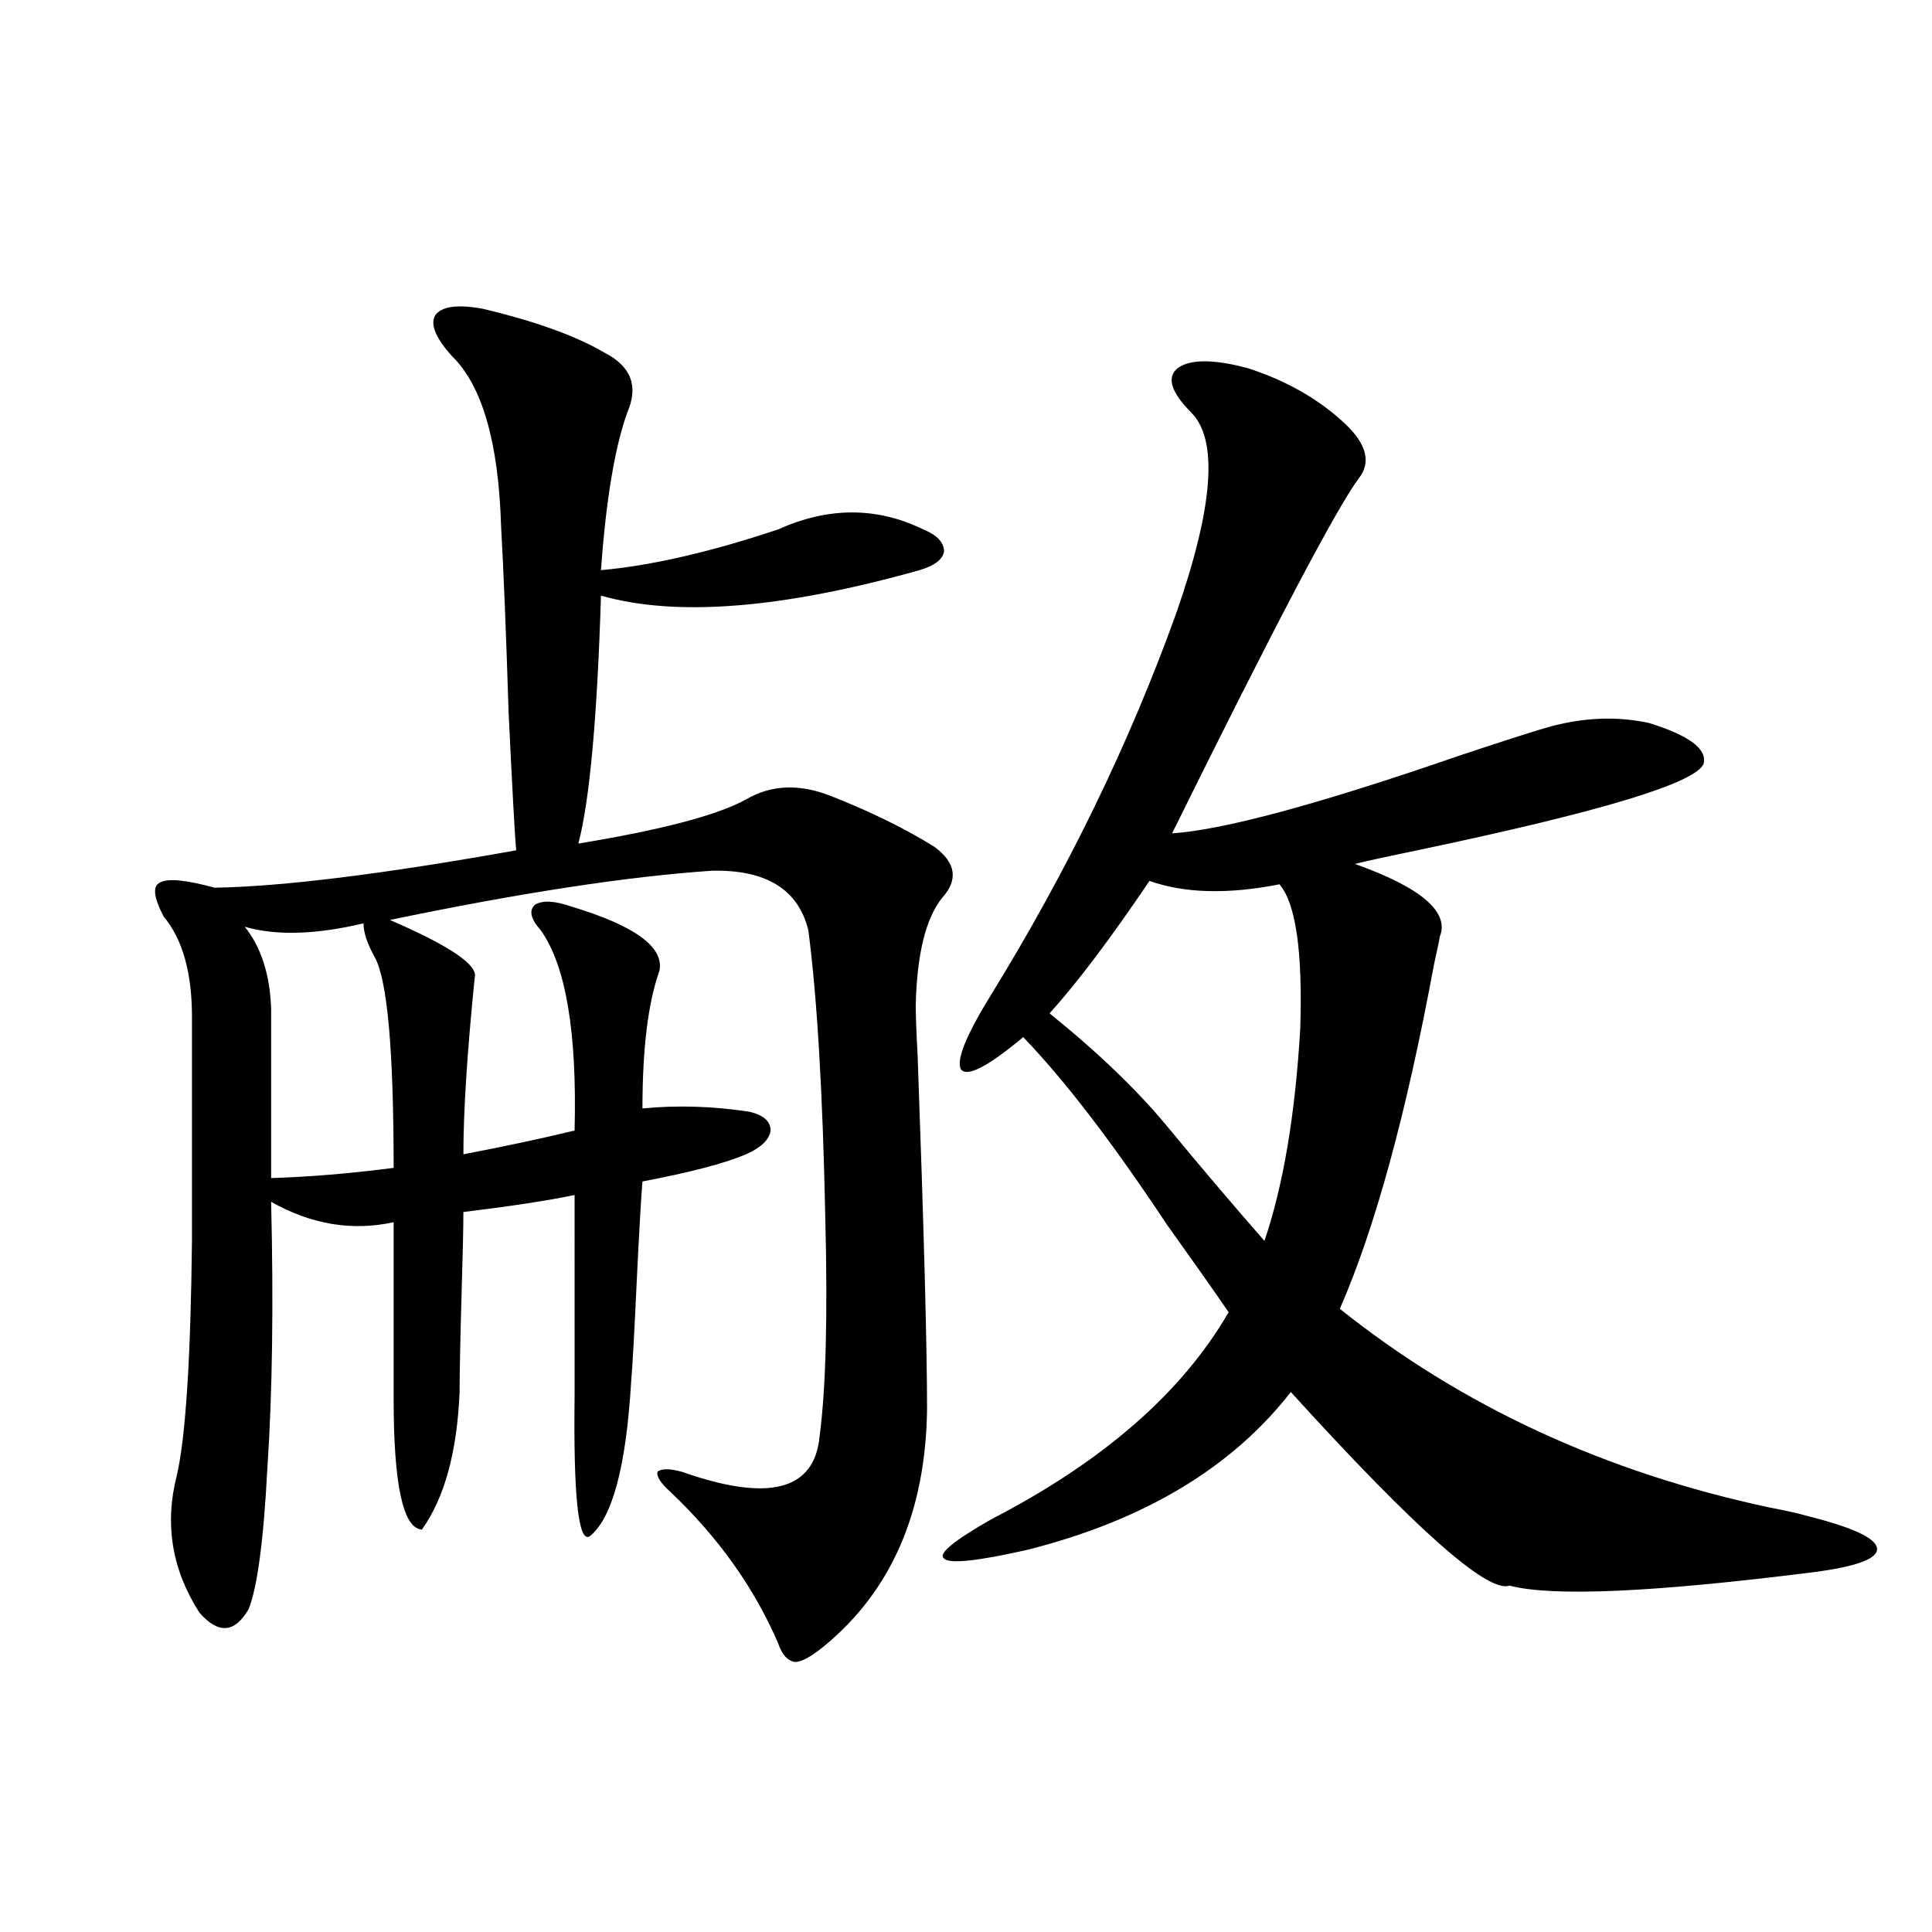 <?xml version="1.0" encoding="utf-8"?>
<!-- Generator: Adobe Illustrator 16.0.0, SVG Export Plug-In . SVG Version: 6.00 Build 0)  -->
<!DOCTYPE svg PUBLIC "-//W3C//DTD SVG 1.1//EN" "http://www.w3.org/Graphics/SVG/1.1/DTD/svg11.dtd">
<svg version="1.1" id="图层_1" xmlns="http://www.w3.org/2000/svg" xmlns:xlink="http://www.w3.org/1999/xlink" x="0px" y="0px"
	 width="1000px" height="1000px" viewBox="0 0 1000 1000" enable-background="new 0 0 1000 1000" xml:space="preserve">
<path d="M249.604,159.762c27.316,6.455,48.444,14.063,63.413,22.852c13.658,7.031,17.561,17.29,11.707,30.762
	c-6.509,18.169-11.066,45.415-13.658,81.738c26.006-2.334,56.584-9.366,91.705-21.094c26.006-11.714,51.051-11.714,75.12,0
	c7.149,2.939,10.731,6.743,10.731,11.426c-0.655,4.106-4.878,7.333-12.683,9.668c-70.897,19.927-125.851,24.321-164.874,13.184
	c-1.951,63.281-5.854,106.059-11.707,128.32c42.926-7.031,71.858-14.639,86.827-22.852c13.003-7.608,27.637-8.198,43.901-1.758
	c20.808,8.212,38.688,17.001,53.657,26.367c11.052,8.212,12.348,17.001,3.902,26.367c-8.46,10.547-13.018,29.004-13.658,55.371
	c0,5.273,0.32,14.063,0.976,26.367c3.247,89.648,4.878,150.595,4.878,182.813c-0.655,53.325-18.536,94.345-53.657,123.047
	c-6.509,5.273-11.387,7.91-14.634,7.91c-3.902-0.591-6.829-3.818-8.78-9.668c-12.362-28.702-30.898-54.781-55.608-78.223
	c-5.213-4.683-7.484-8.198-6.829-10.547c1.951-1.758,6.174-1.758,12.683,0c44.877,15.82,68.611,9.668,71.218-18.457
	c3.247-24.609,4.223-62.402,2.927-113.379c-1.311-64.448-4.237-113.956-8.78-148.535c-5.213-21.094-21.798-31.338-49.755-30.762
	c-43.581,2.939-99.189,11.426-166.825,25.488c31.219,13.486,45.853,23.442,43.901,29.883c-3.902,38.672-5.854,69.145-5.854,91.406
	c21.463-4.092,40.64-8.198,57.56-12.305c1.296-50.977-4.558-85.542-17.561-103.711c-5.213-5.85-6.188-10.245-2.927-13.184
	c3.902-2.334,10.076-2.046,18.536,0.879c33.17,9.97,48.444,21.094,45.853,33.398c-5.854,16.411-8.78,40.141-8.78,71.191
	c18.201-1.758,36.737-1.167,55.608,1.758c7.149,1.758,10.731,4.985,10.731,9.668c-0.655,4.697-4.878,8.789-12.683,12.305
	c-11.066,4.697-28.947,9.38-53.657,14.063c-0.655,7.622-1.631,24.609-2.927,50.977c-1.311,28.125-2.286,45.703-2.927,52.734
	c-2.606,43.945-9.756,70.615-21.463,79.98c-5.854,3.516-8.46-20.792-7.805-72.949V618.551c-14.313,2.939-33.505,5.864-57.56,8.789
	c0,8.212-0.335,22.852-0.976,43.945c-0.655,22.852-0.976,39.262-0.976,49.219c-1.311,31.064-7.805,54.794-19.512,71.191
	c-9.756-0.577-14.634-23.14-14.634-67.676v-91.406c-21.463,4.697-42.605,1.181-63.413-10.547
	c1.296,53.325,0.641,99.316-1.951,137.988c-1.951,37.505-5.213,61.826-9.756,72.949c-7.164,12.305-15.609,12.881-25.365,1.758
	c-14.313-22.261-18.216-45.991-11.707-71.191c4.543-19.913,7.149-60.342,7.805-121.289V526.266c0-22.852-4.878-40.127-14.634-51.855
	c-5.213-9.956-5.854-15.82-1.951-17.578c3.902-2.334,13.323-1.456,28.292,2.637c35.121-0.577,87.147-7.031,156.094-19.336
	c-0.655-7.031-1.951-30.762-3.902-71.191c-1.311-41.597-2.606-73.828-3.902-96.68c-1.311-43.355-9.756-72.647-25.365-87.891
	c-8.46-9.366-11.387-16.397-8.78-21.094C228.461,158.595,236.586,157.427,249.604,159.762z M188.142,477.926
	c-24.725,5.864-45.212,6.455-61.462,1.758c8.445,10.547,13.003,24.609,13.658,42.188v87.891c19.512-0.577,40.64-2.334,63.413-5.273
	c0-60.933-3.262-97.256-9.756-108.984C190.093,488.473,188.142,482.623,188.142,477.926z M645.691,190.524
	c20.152,6.455,37.072,16.123,50.73,29.004c11.052,10.547,13.323,19.927,6.829,28.125c-11.707,15.82-43.901,77.055-96.583,183.691
	c26.661-1.758,76.416-15.23,149.265-40.43c24.71-8.198,40.319-13.184,46.828-14.941c17.561-4.683,34.466-5.273,50.73-1.758
	c20.808,6.455,30.243,13.486,28.292,21.094c-3.902,9.97-53.337,24.912-148.289,44.824c-14.313,2.939-25.045,5.273-32.194,7.031
	c34.466,12.305,49.1,24.912,43.901,37.793c0,0.591-0.976,5.273-2.927,14.063c-14.313,77.344-30.578,136.821-48.779,178.418
	c63.078,50.4,137.223,84.677,222.434,102.832c9.101,1.758,15.609,3.227,19.512,4.395c23.414,5.864,35.441,11.426,36.097,16.699
	c0.641,5.273-10.091,9.38-32.194,12.305c-83.26,10.547-135.941,12.895-158.045,7.031c-11.066,4.106-48.779-29.292-113.168-100.195
	c-30.578,39.262-76.096,66.509-136.582,81.738c-26.021,5.864-40.334,7.333-42.926,4.395c-3.262-2.334,4.878-9.077,24.39-20.215
	c57.88-29.883,98.854-65.616,122.924-107.227c-8.46-12.305-19.191-27.534-32.194-45.703c-27.972-42.188-52.682-74.405-74.145-96.68
	c-18.216,15.244-28.947,20.805-32.194,16.699c-2.606-4.683,2.592-17.578,15.609-38.672c39.664-64.448,71.538-130.078,95.607-196.875
	c19.512-55.659,22.104-90.527,7.805-104.59c-10.411-10.547-12.683-18.155-6.829-22.852
	C616.089,185.841,628.131,185.841,645.691,190.524z M594.961,455.953c-20.167,29.883-37.407,52.734-51.706,68.555
	c24.71,19.927,44.877,39.262,60.486,58.008c16.905,20.517,33.811,40.43,50.73,59.766c9.756-28.702,15.93-65.327,18.536-109.863
	c1.296-39.839-2.286-64.737-10.731-74.707C635.601,462.985,613.162,462.408,594.961,455.953z"/>
</svg>
